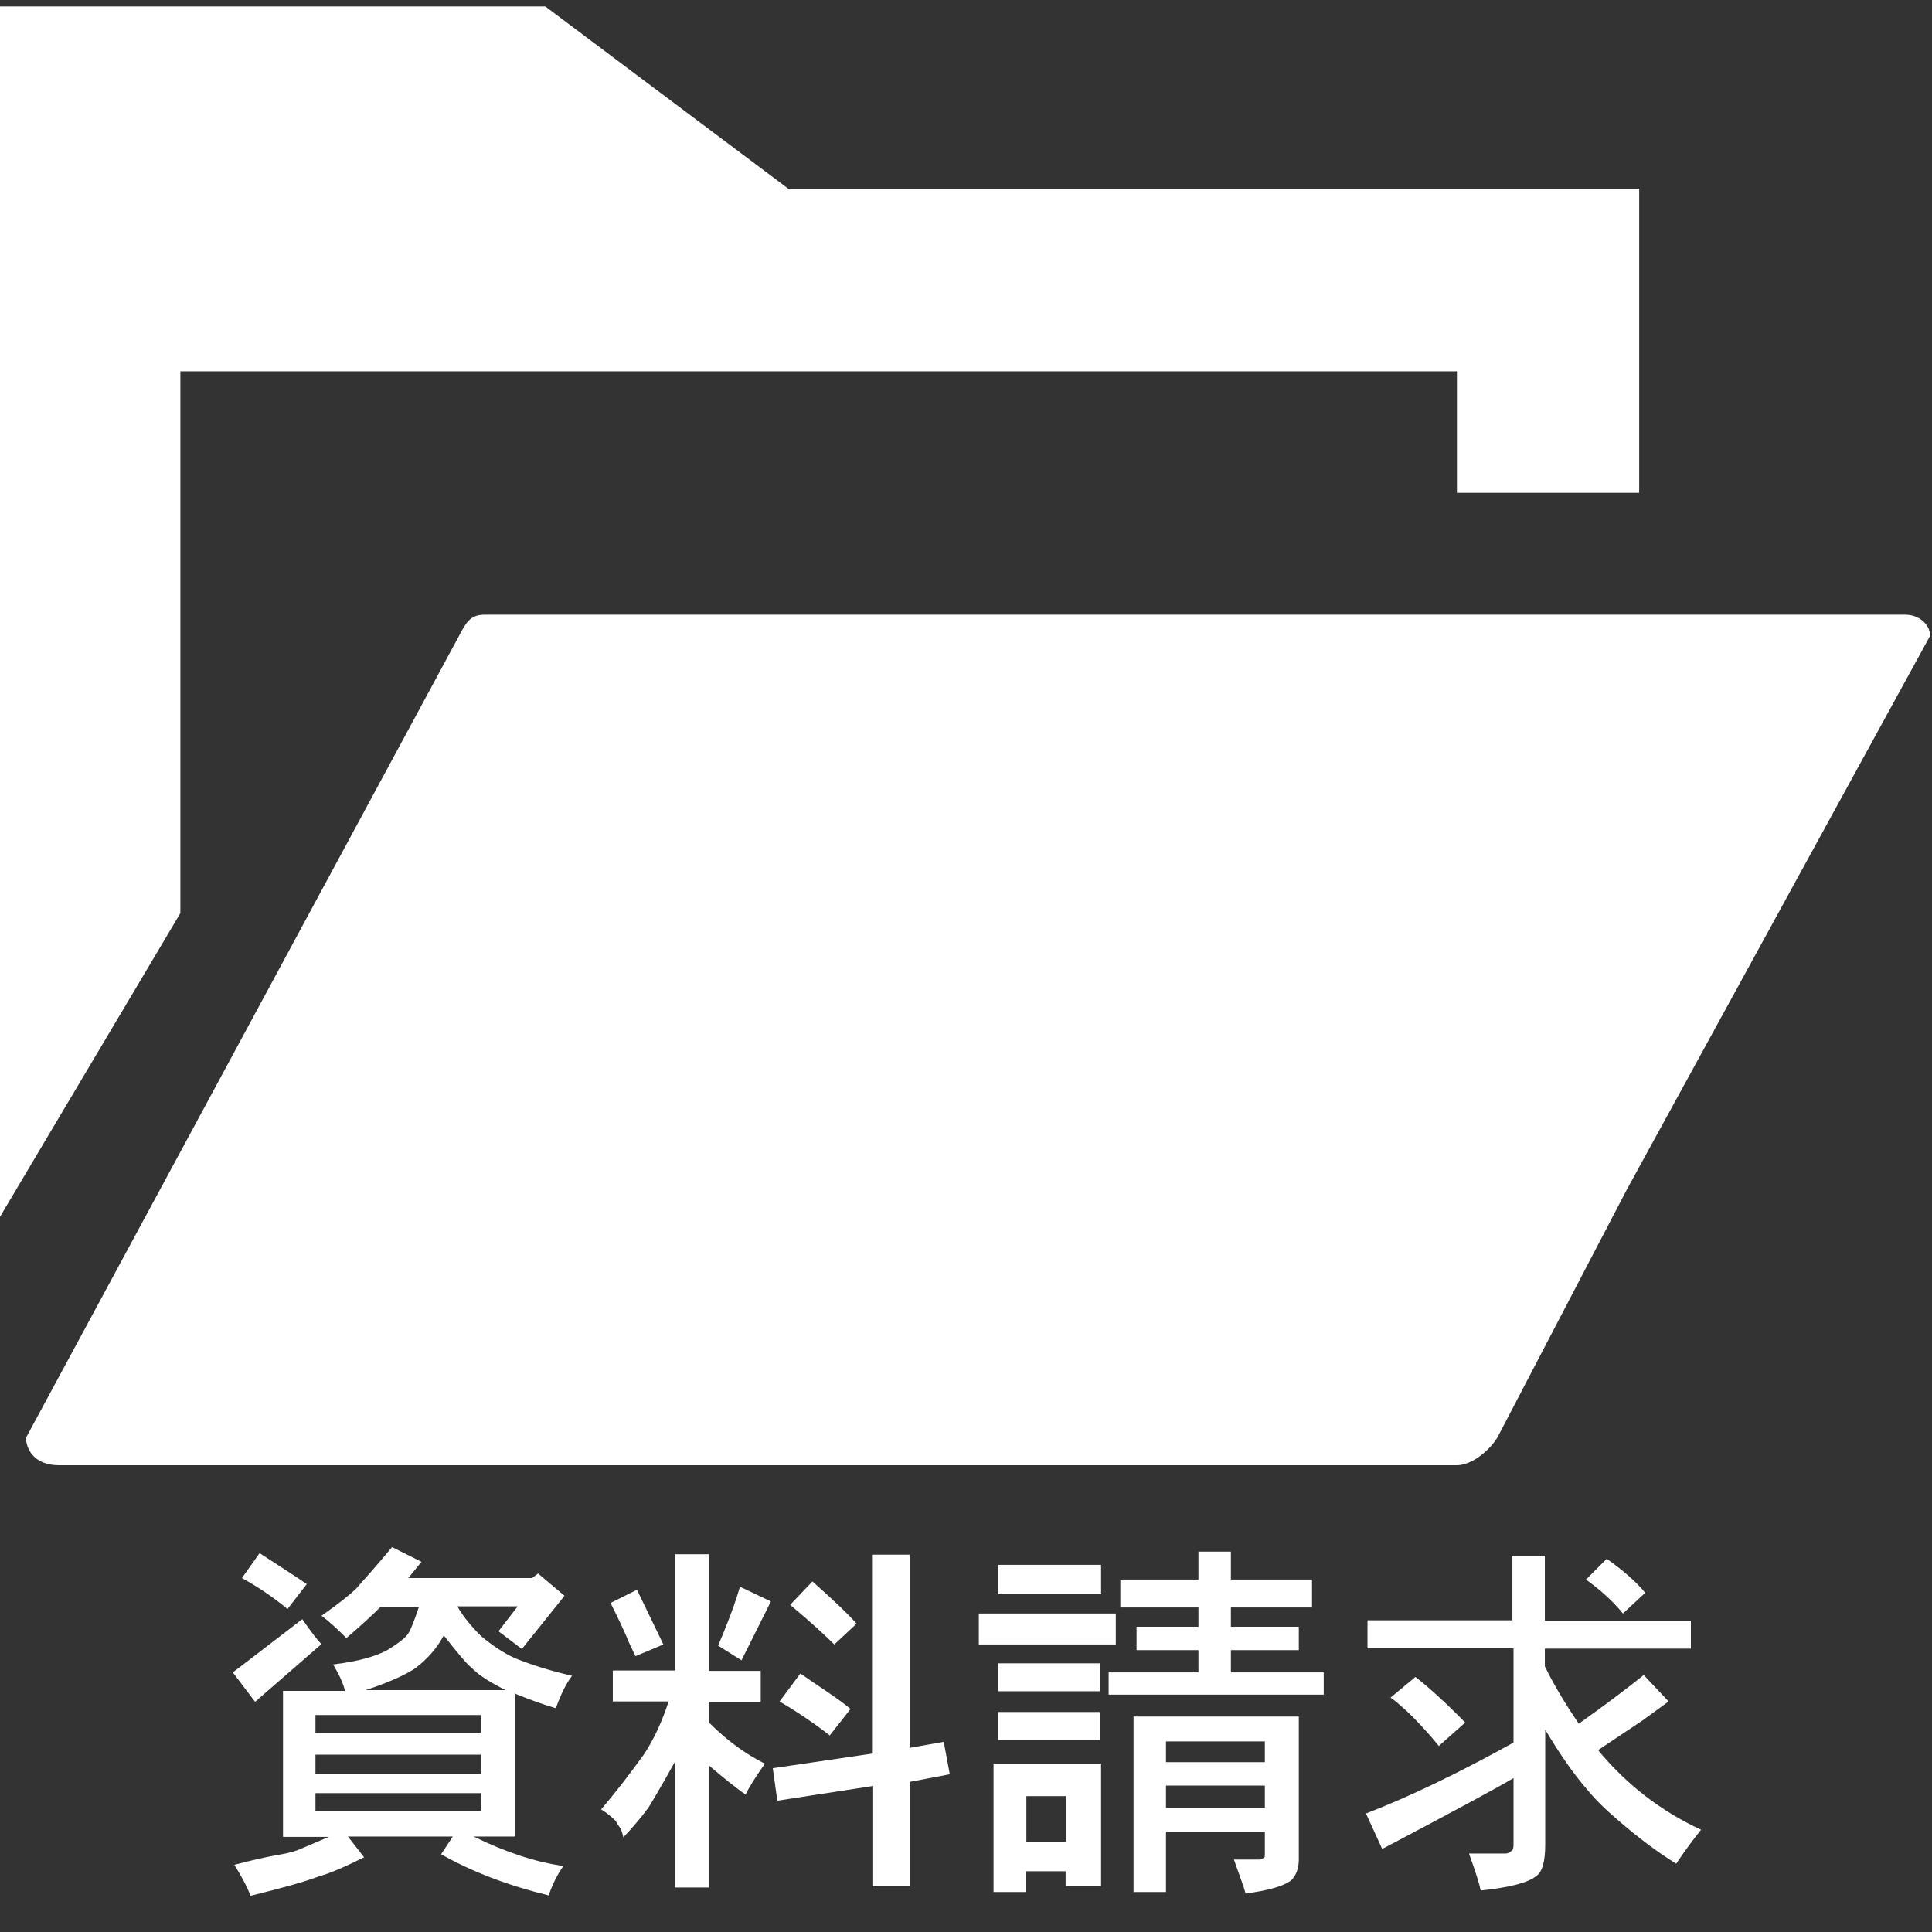 <?xml version="1.0" encoding="utf-8"?>
<!-- Generator: Adobe Illustrator 23.0.4, SVG Export Plug-In . SVG Version: 6.00 Build 0)  -->
<svg version="1.1" id="_x32_" xmlns="http://www.w3.org/2000/svg" xmlns:xlink="http://www.w3.org/1999/xlink" x="0px" y="0px"
	 viewBox="0 0 512 512" style="enable-background:new 0 0 512 512;" xml:space="preserve">
<rect x="0" y="0" width="512" height="512" fill="#333333" stroke="none"/>
<style type="text/css">
	.st0{fill:#FFFFFF;}
</style>
<g>
	<polygon class="st0" points="208.9,50 144.5,1.7 -0.5,1.7 -0.5,45.2 -0.5,52 -0.5,323.3 47.8,242 47.8,98.4 386.1,98.4 
		386.1,130.6 434.4,130.6 434.4,50 	"/>
	<path class="st0" d="M511.5,168.5l-80.4,146.8L396.8,381c-2.4,3.8-7,7.3-10.7,7.3H15.6c-6.4,0-8.6-4.1-8.7-7.1v-0.1
		c0-0.1,0-0.1,0-0.1l114.7-212.4c1.9-3.6,3-5.7,6.8-5.7h376.4C508.4,162.8,511.5,165.4,511.5,168.5z"/>
</g>
<g>
	<path class="st0" d="M80.1,429.1c2.6,3.7,4.3,5.9,5.1,6.6L67.6,451l-5.9-7.8C62.8,442.4,68.9,437.7,80.1,429.1z M103.9,410l7.8,3.9
		l-3.5,4.3H141l1.6-1.2l7,5.9l-11.3,14.1l-6.2-4.7l5.1-6.6h-16c1.3,2.3,3.4,5,6.2,7.8c3.1,2.6,6.1,4.6,9,5.9
		c4.4,1.8,9.5,3.4,15.2,4.7c-1.6,2.1-3,5-4.3,8.6c-3.4-1-7-2.3-10.9-3.9v37.9h-10.9c8.6,4.2,16.5,6.8,23.8,7.8
		c-1.6,2.3-2.9,4.9-3.9,7.8c-10.7-2.6-20.2-6.2-28.5-10.9l3.1-4.7H92.2l4.3,5.5c-5.2,2.6-9.2,4.3-12.1,5.1c-3.4,1.3-9.4,3-18,5.1
		c-1-2.6-2.5-5.3-4.3-8.2c4.9-1.3,8.6-2.1,10.9-2.5s4.3-0.8,5.9-1.4c3.1-1.3,5.9-2.5,8.2-3.5H75v-38.7h16.4c-0.3-1.6-1.3-3.9-3.1-7
		c6.5-0.8,11.3-2.1,14.5-3.9c2.6-1.6,4.3-2.9,5.1-3.9c0.8-1,1.8-3.5,3.1-7.4h-10.2c-1.8,1.8-4.8,4.6-9,8.2c-2.6-2.6-4.8-4.6-6.6-5.9
		c4.4-3.1,7.4-5.5,9-7C96.8,418.3,100,414.7,103.9,410z M64.1,418.2l4.7-6.6c5.7,3.7,9.9,6.4,12.5,8.2l-5.1,6.6
		C72.3,423.2,68.3,420.5,64.1,418.2z M127.4,459.2v-4.7H83.6v4.7H127.4z M127.4,470.1V465H83.6v5.1H127.4z M127.4,479.9v-4.7H83.6
		v4.7H127.4z M117.6,433.4c-1.8,3.4-4.3,6.2-7.4,8.6c-2.6,1.8-7,3.8-13.3,5.9H134c-4.2-2.1-7.2-4-9-5.9
		C123.7,441,121.3,438.1,117.6,433.4z"/>
	<path class="st0" d="M178.9,442.8v-30.9h9v30.9h13.7v8.2h-13.7v5.5c4.7,4.7,9.6,8.3,14.8,10.9c-2.6,3.7-4.3,6.4-5.1,8.2
		c-2.3-1.6-5.6-4.2-9.8-7.8v32.4h-9V467c-3.6,6.5-6,10.5-7,12.1c-2.3,3.1-4.6,5.7-6.6,7.8c-0.3-1.3-0.6-2.2-1-2.7
		c-0.4-0.5-0.7-1-1-1.6c-1.3-1.3-2.6-2.3-3.9-3.1c4.2-4.9,7.9-9.8,11.3-14.5c2.6-3.9,4.8-8.6,6.6-14.1h-14.8v-8.2H178.9z
		 M168.8,421.3l7,14.5l-7.4,3.1c-1-2.1-1.9-3.9-2.5-5.5c-0.7-1.6-2-4.4-4.1-8.6L168.8,421.3z M196.1,420.5l8.2,3.9l-7.8,15.6
		l-6.2-3.9c0.8-1.8,1.7-4,2.7-6.6C194,426.9,195.1,423.9,196.1,420.5z M231.3,464.7v-52.7h9.8v51.2l9-1.6l1.6,8.6l-10.5,2v27.7h-9.8
		v-26.6l-25.4,3.9l-1.2-8.6L231.3,464.7z M225.4,452.9l-5.5,7c-4.4-3.4-8.9-6.4-13.3-9l5.5-7.4c2.3,1.6,4.7,3.2,7.2,4.9
		C221.8,450.1,223.9,451.6,225.4,452.9z M227,430.3l-5.9,5.5c-2.3-2.3-6.2-5.9-11.7-10.5l5.9-6.2C221.3,424.4,225.2,428.2,227,430.3
		z"/>
	<path class="st0" d="M259.4,435.8v-8.2h36.3v8.2H259.4z M263.3,501.4v-34h28.5v32.4h-9.4v-3.9h-10.5v5.5H263.3z M264.5,422.5v-7.8
		h27.3v7.8H264.5z M264.5,448.2v-7.4h27v7.4H264.5z M264.5,461.1v-7.4h27v7.4H264.5z M282.5,488.1V476h-10.5v12.1H282.5z
		 M317.6,418.6v-7.4h8.6v7.4h21.5v7.4h-21.5v5.1h18v6.2h-18v5.9h24.6v5.9h-57v-5.9h23.8v-5.9h-16.4v-6.2h16.4V426h-20.7v-7.4H317.6z
		 M300.4,501.4v-46.5h43.8v37.9c0,2.3-0.7,4.2-2,5.5c-2.1,1.6-6.1,2.7-12.1,3.5c-0.5-1.8-1.6-4.8-3.1-9h6.6c0.5,0,0.9-0.1,1.2-0.4
		c0.3,0,0.4-0.3,0.4-0.8v-6.2H309v16H300.4z M335.2,467v-5.5H309v5.5H335.2z M335.2,479.1v-5.9H309v5.9H335.2z"/>
	<path class="st0" d="M400.8,429.5v-17.2h8.6v17.2h38.7v7.4h-38.7v4.7c2.3,4.7,5.3,9.8,9,15.2c7.3-5.2,13-9.5,17.2-12.9l6.6,7
		l-7,5.1l-11.7,7.8c7.5,9.1,16.7,16.2,27.3,21.1c-2.1,2.6-4.3,5.6-6.6,9c-5-3.1-10.2-7-15.6-11.7c-3.4-2.9-6.1-5.6-8.2-8.2
		c-3.4-3.9-7-9.1-10.9-15.6v30.5c0,4.4-0.8,7.2-2.3,8.2c-2.1,1.8-7,3.1-14.8,3.9c-0.3-1.6-1.3-4.8-3.1-9.8h9.8c0.5,0,1-0.3,1.6-0.8
		c0.3-0.3,0.4-0.8,0.4-1.6v-17.6c-2.9,1.8-14.5,8.1-34.8,18.8l-4.3-9.4c10.9-4.2,24-10.4,39.1-18.8v-25h-38.7v-7.4H400.8z
		 M388.3,456.5l-7,6.2c-2.3-2.9-4.6-5.3-6.6-7.4c-0.8-0.8-1.8-1.8-3.1-2.9c-1.3-1.2-2.3-2-3.1-2.5l6.6-5.5
		C378.7,447.2,383.1,451.2,388.3,456.5z M420.3,418.6l5.5-5.5c4.4,3.1,7.8,6.1,10.2,9l-5.9,5.5C427.5,424.4,424.2,421.4,420.3,418.6
		z"/>
</g>
</svg>
